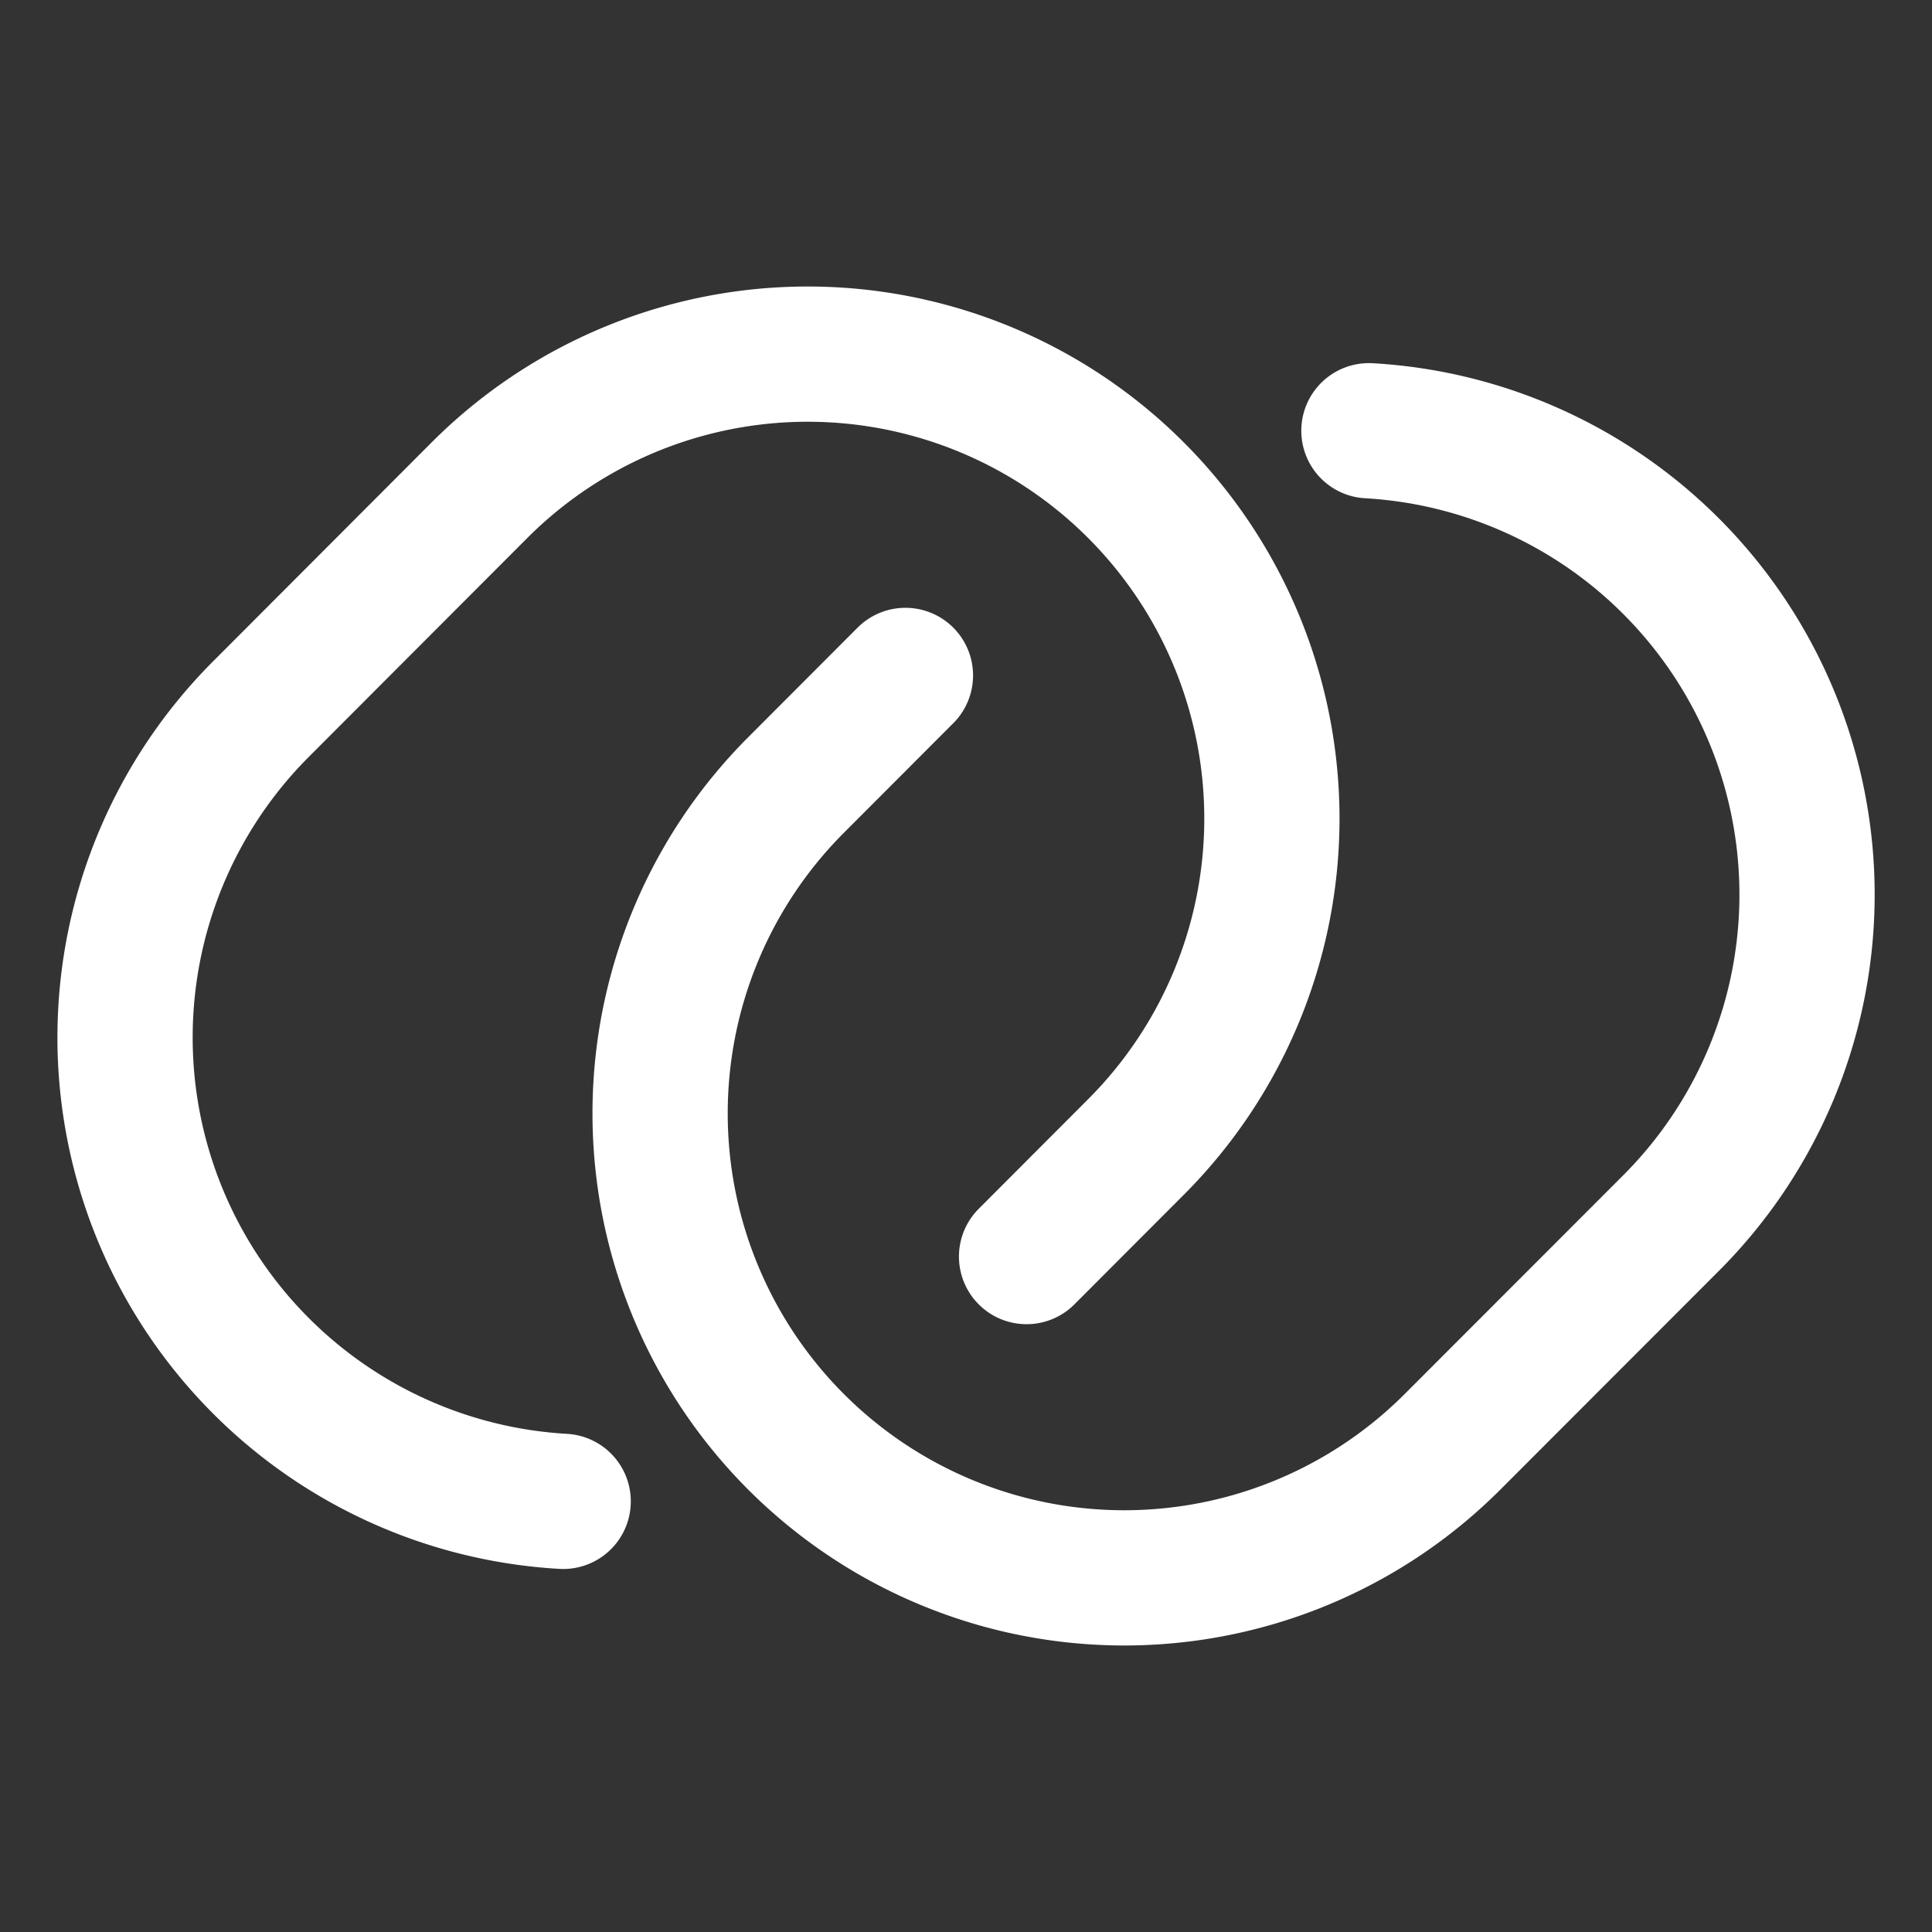 <svg width="20" height="20" viewBox="0 0 20 20" fill="none" xmlns="http://www.w3.org/2000/svg"><rect x="0" y="0" width="20" height="20" fill="#333333" stroke="none"/><g clip-path="url(#a)" stroke="#fff" stroke-width="1.4" stroke-linecap="round"><path d="m10.627 13.008 1.132-1.134a4.81 4.81 0 0 0 0-6.8 4.803 4.803 0 0 0-6.795 0L2.7 7.342a4.81 4.81 0 0 0 3.13 8.2"/><path d="M9.373 6.992 8.241 8.126a4.81 4.81 0 0 0 0 6.8 4.803 4.803 0 0 0 6.795 0l2.265-2.267a4.81 4.81 0 0 0-3.13-8.2"/></g><defs><clipPath id="a"><path fill="#fff" transform="translate(.5 .5)" d="M0 0h19v19H0z"/></clipPath></defs></svg>